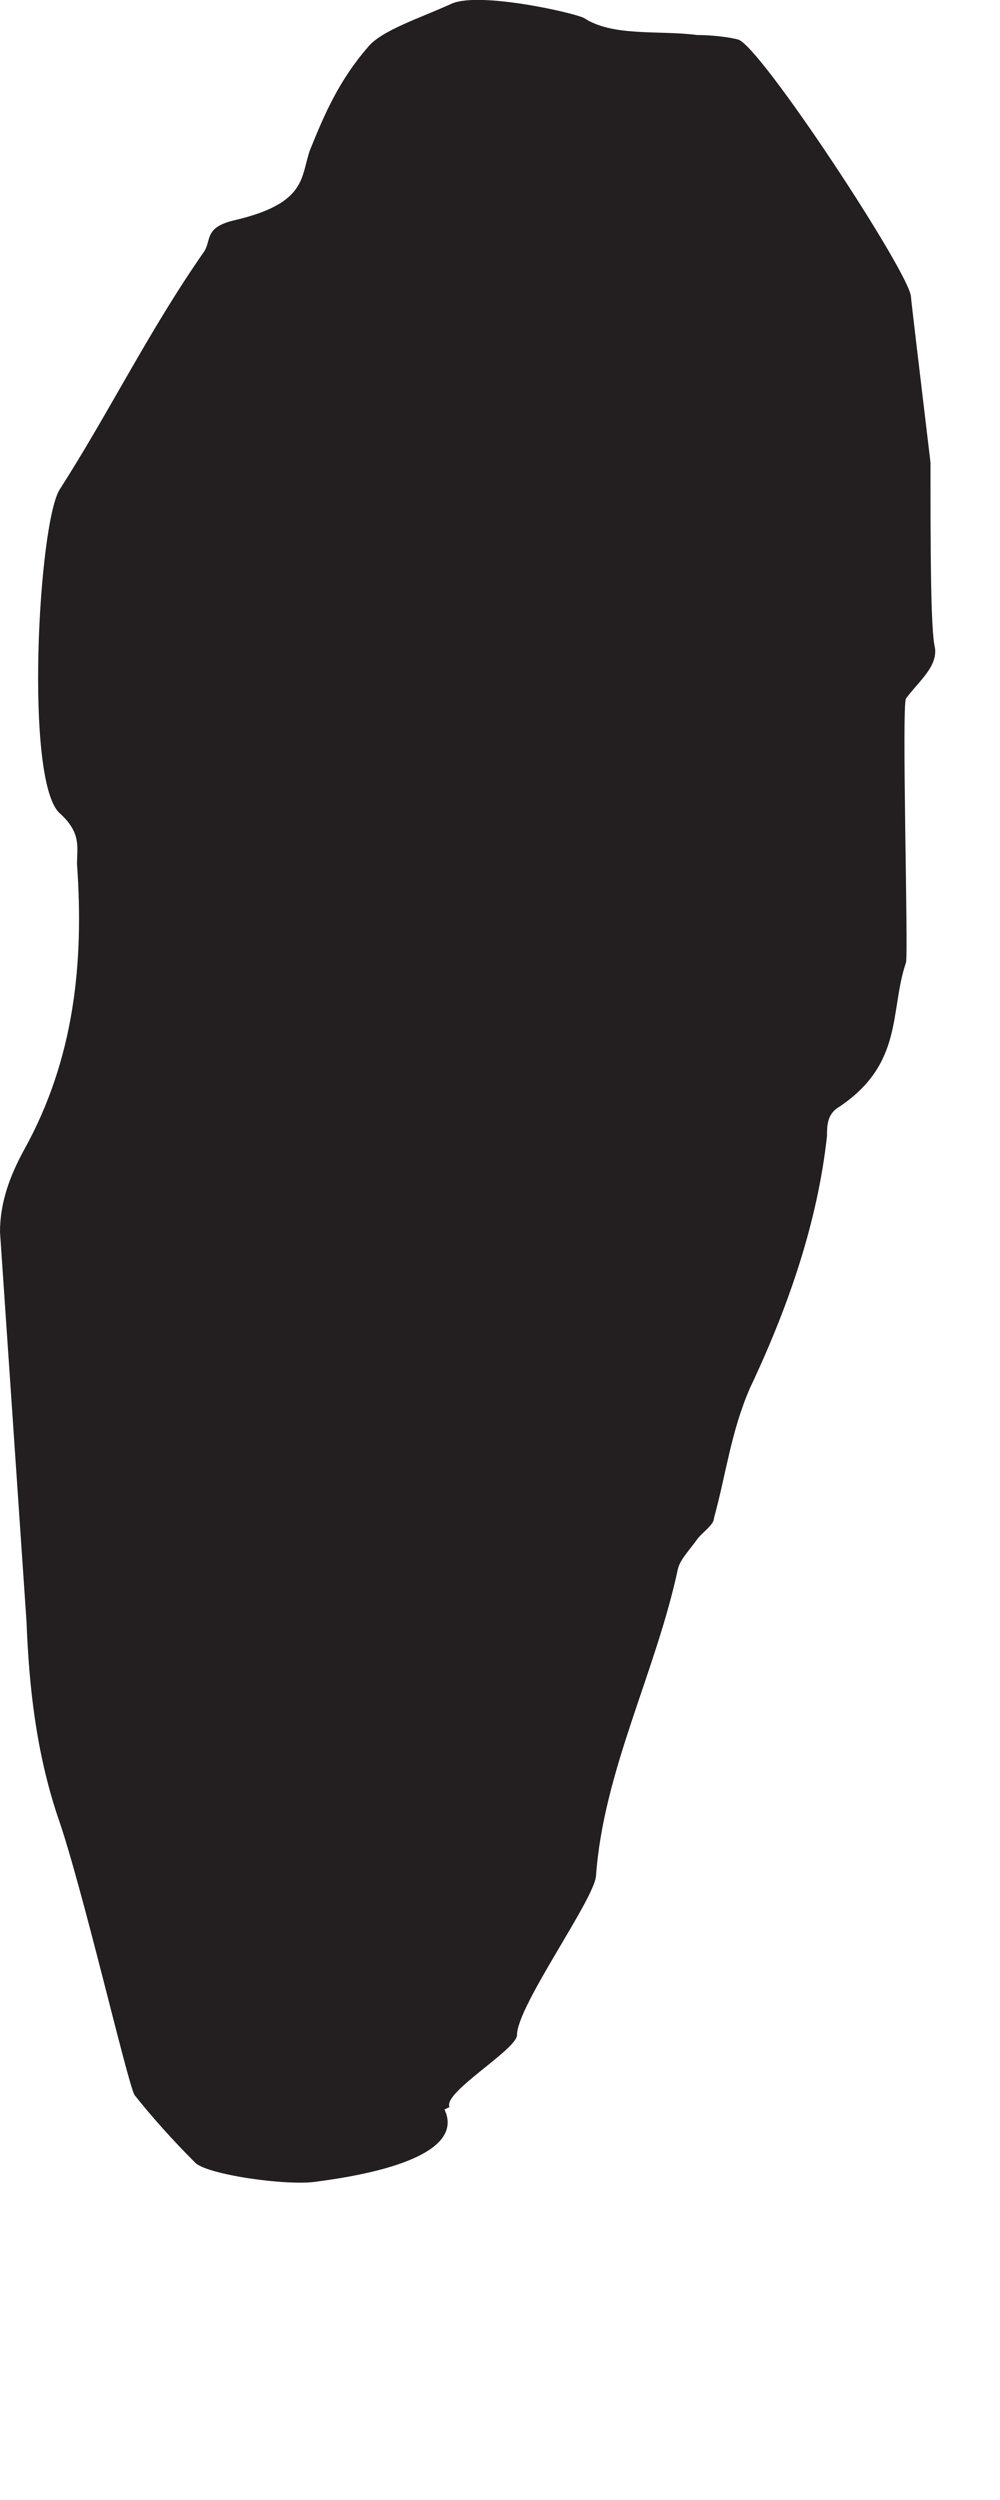 <?xml version="1.0" encoding="utf-8"?>
<svg xmlns="http://www.w3.org/2000/svg" fill="none" height="100%" overflow="visible" preserveAspectRatio="none" style="display: block;" viewBox="0 0 2 5" width="100%">
<path d="M0.889 4.219C0.923 4.291 0.817 4.339 0.635 4.363C0.577 4.373 0.409 4.349 0.389 4.324C0.346 4.281 0.303 4.233 0.269 4.19C0.255 4.166 0.163 3.767 0.115 3.632C0.072 3.502 0.058 3.373 0.053 3.243L0 2.464C0 2.406 0.019 2.353 0.048 2.3C0.149 2.118 0.168 1.925 0.154 1.728C0.154 1.695 0.163 1.666 0.12 1.627C0.048 1.565 0.077 1.041 0.12 0.978C0.221 0.82 0.298 0.661 0.409 0.502C0.423 0.478 0.409 0.454 0.471 0.44C0.615 0.406 0.601 0.353 0.62 0.3C0.649 0.228 0.678 0.161 0.736 0.094C0.764 0.06 0.841 0.036 0.904 0.007C0.962 -0.017 1.149 0.026 1.168 0.036C1.226 0.074 1.317 0.06 1.394 0.07C1.423 0.07 1.457 0.074 1.476 0.079C1.519 0.089 1.822 0.55 1.822 0.594C1.822 0.599 1.841 0.757 1.861 0.925C1.861 1.089 1.861 1.262 1.87 1.296C1.875 1.334 1.837 1.363 1.812 1.397C1.803 1.411 1.817 1.906 1.812 1.925C1.779 2.022 1.808 2.127 1.678 2.214C1.654 2.228 1.654 2.252 1.654 2.272C1.635 2.445 1.577 2.613 1.5 2.776C1.462 2.863 1.452 2.949 1.428 3.036C1.428 3.05 1.404 3.065 1.394 3.079C1.38 3.099 1.361 3.118 1.356 3.137C1.312 3.344 1.207 3.541 1.192 3.752C1.188 3.8 1.034 4.012 1.034 4.07C1.034 4.099 0.885 4.185 0.899 4.214L0.889 4.219Z" fill="#231F20" id="Vector"/>
</svg>
